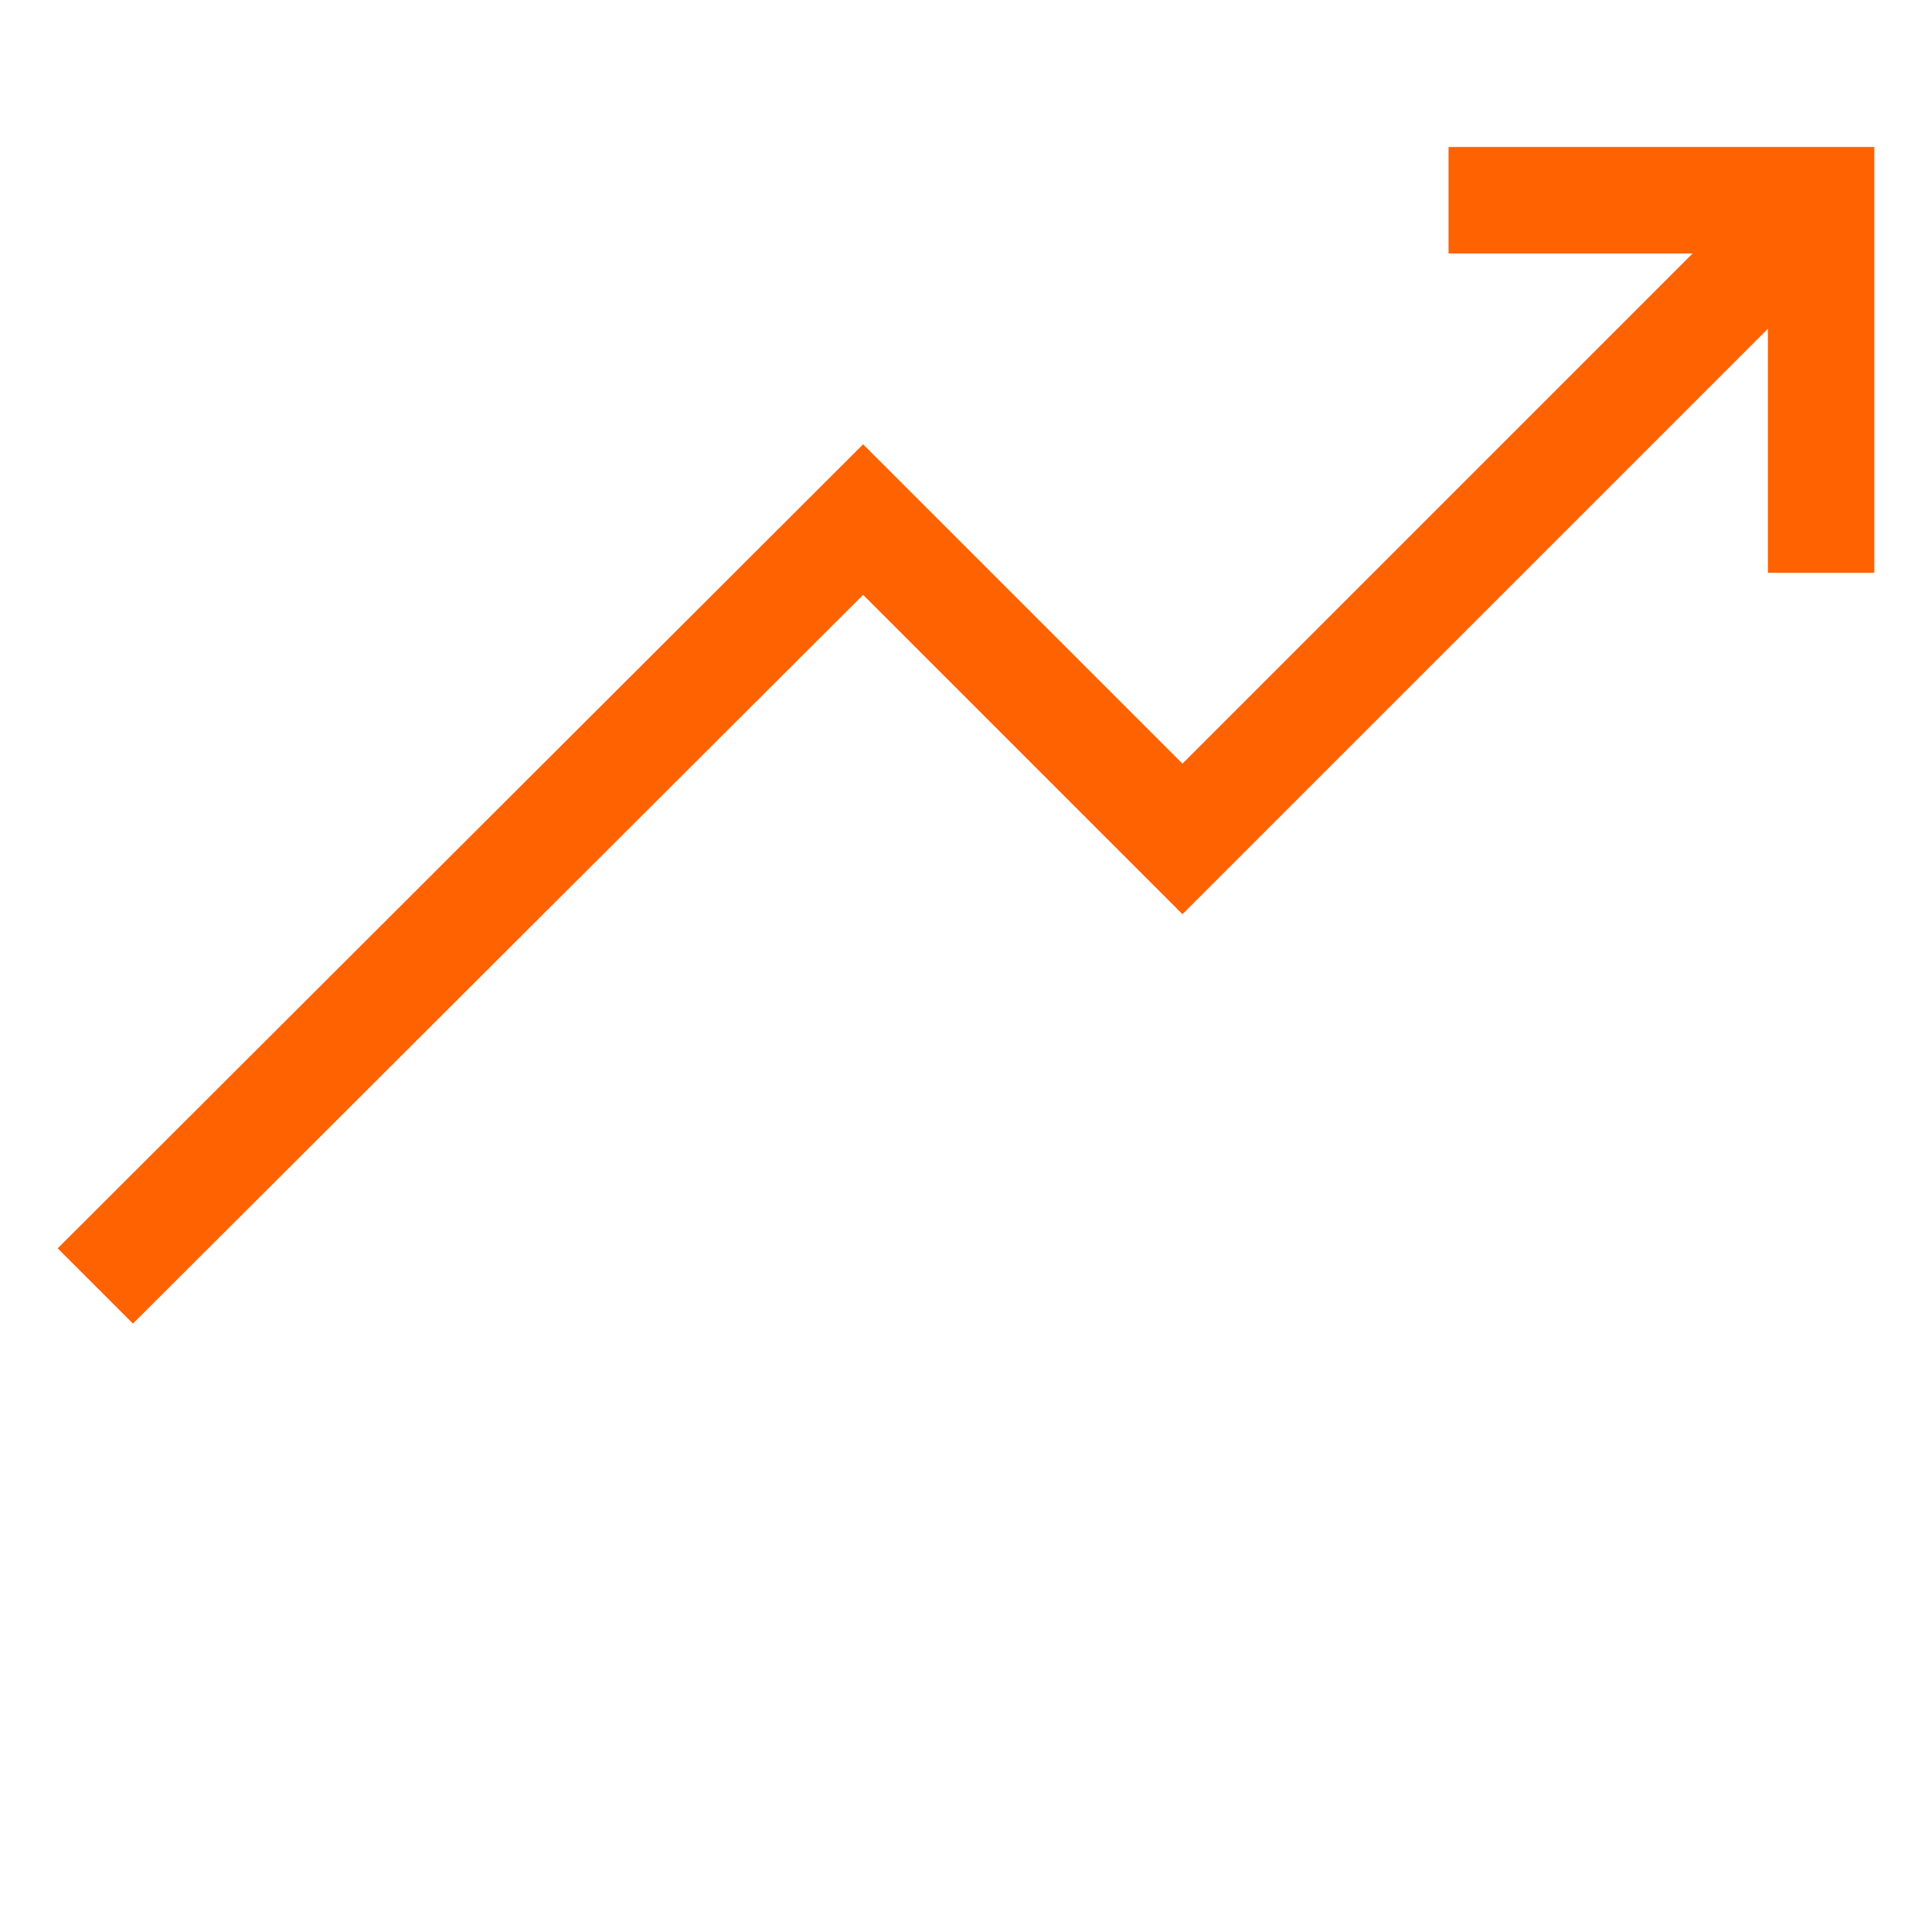 <svg width="75" height="75" viewBox="0 0 63 67" fill="none" xmlns="http://www.w3.org/2000/svg">
<path d="M48.234 5.098V8.79H56.698L39.006 26.482L27.932 15.408L0 43.291L2.61 45.901L27.932 20.629L39.006 31.703L59.309 11.4V19.864H63V5.098H48.234Z" fill="#FF6201"/>
</svg>
